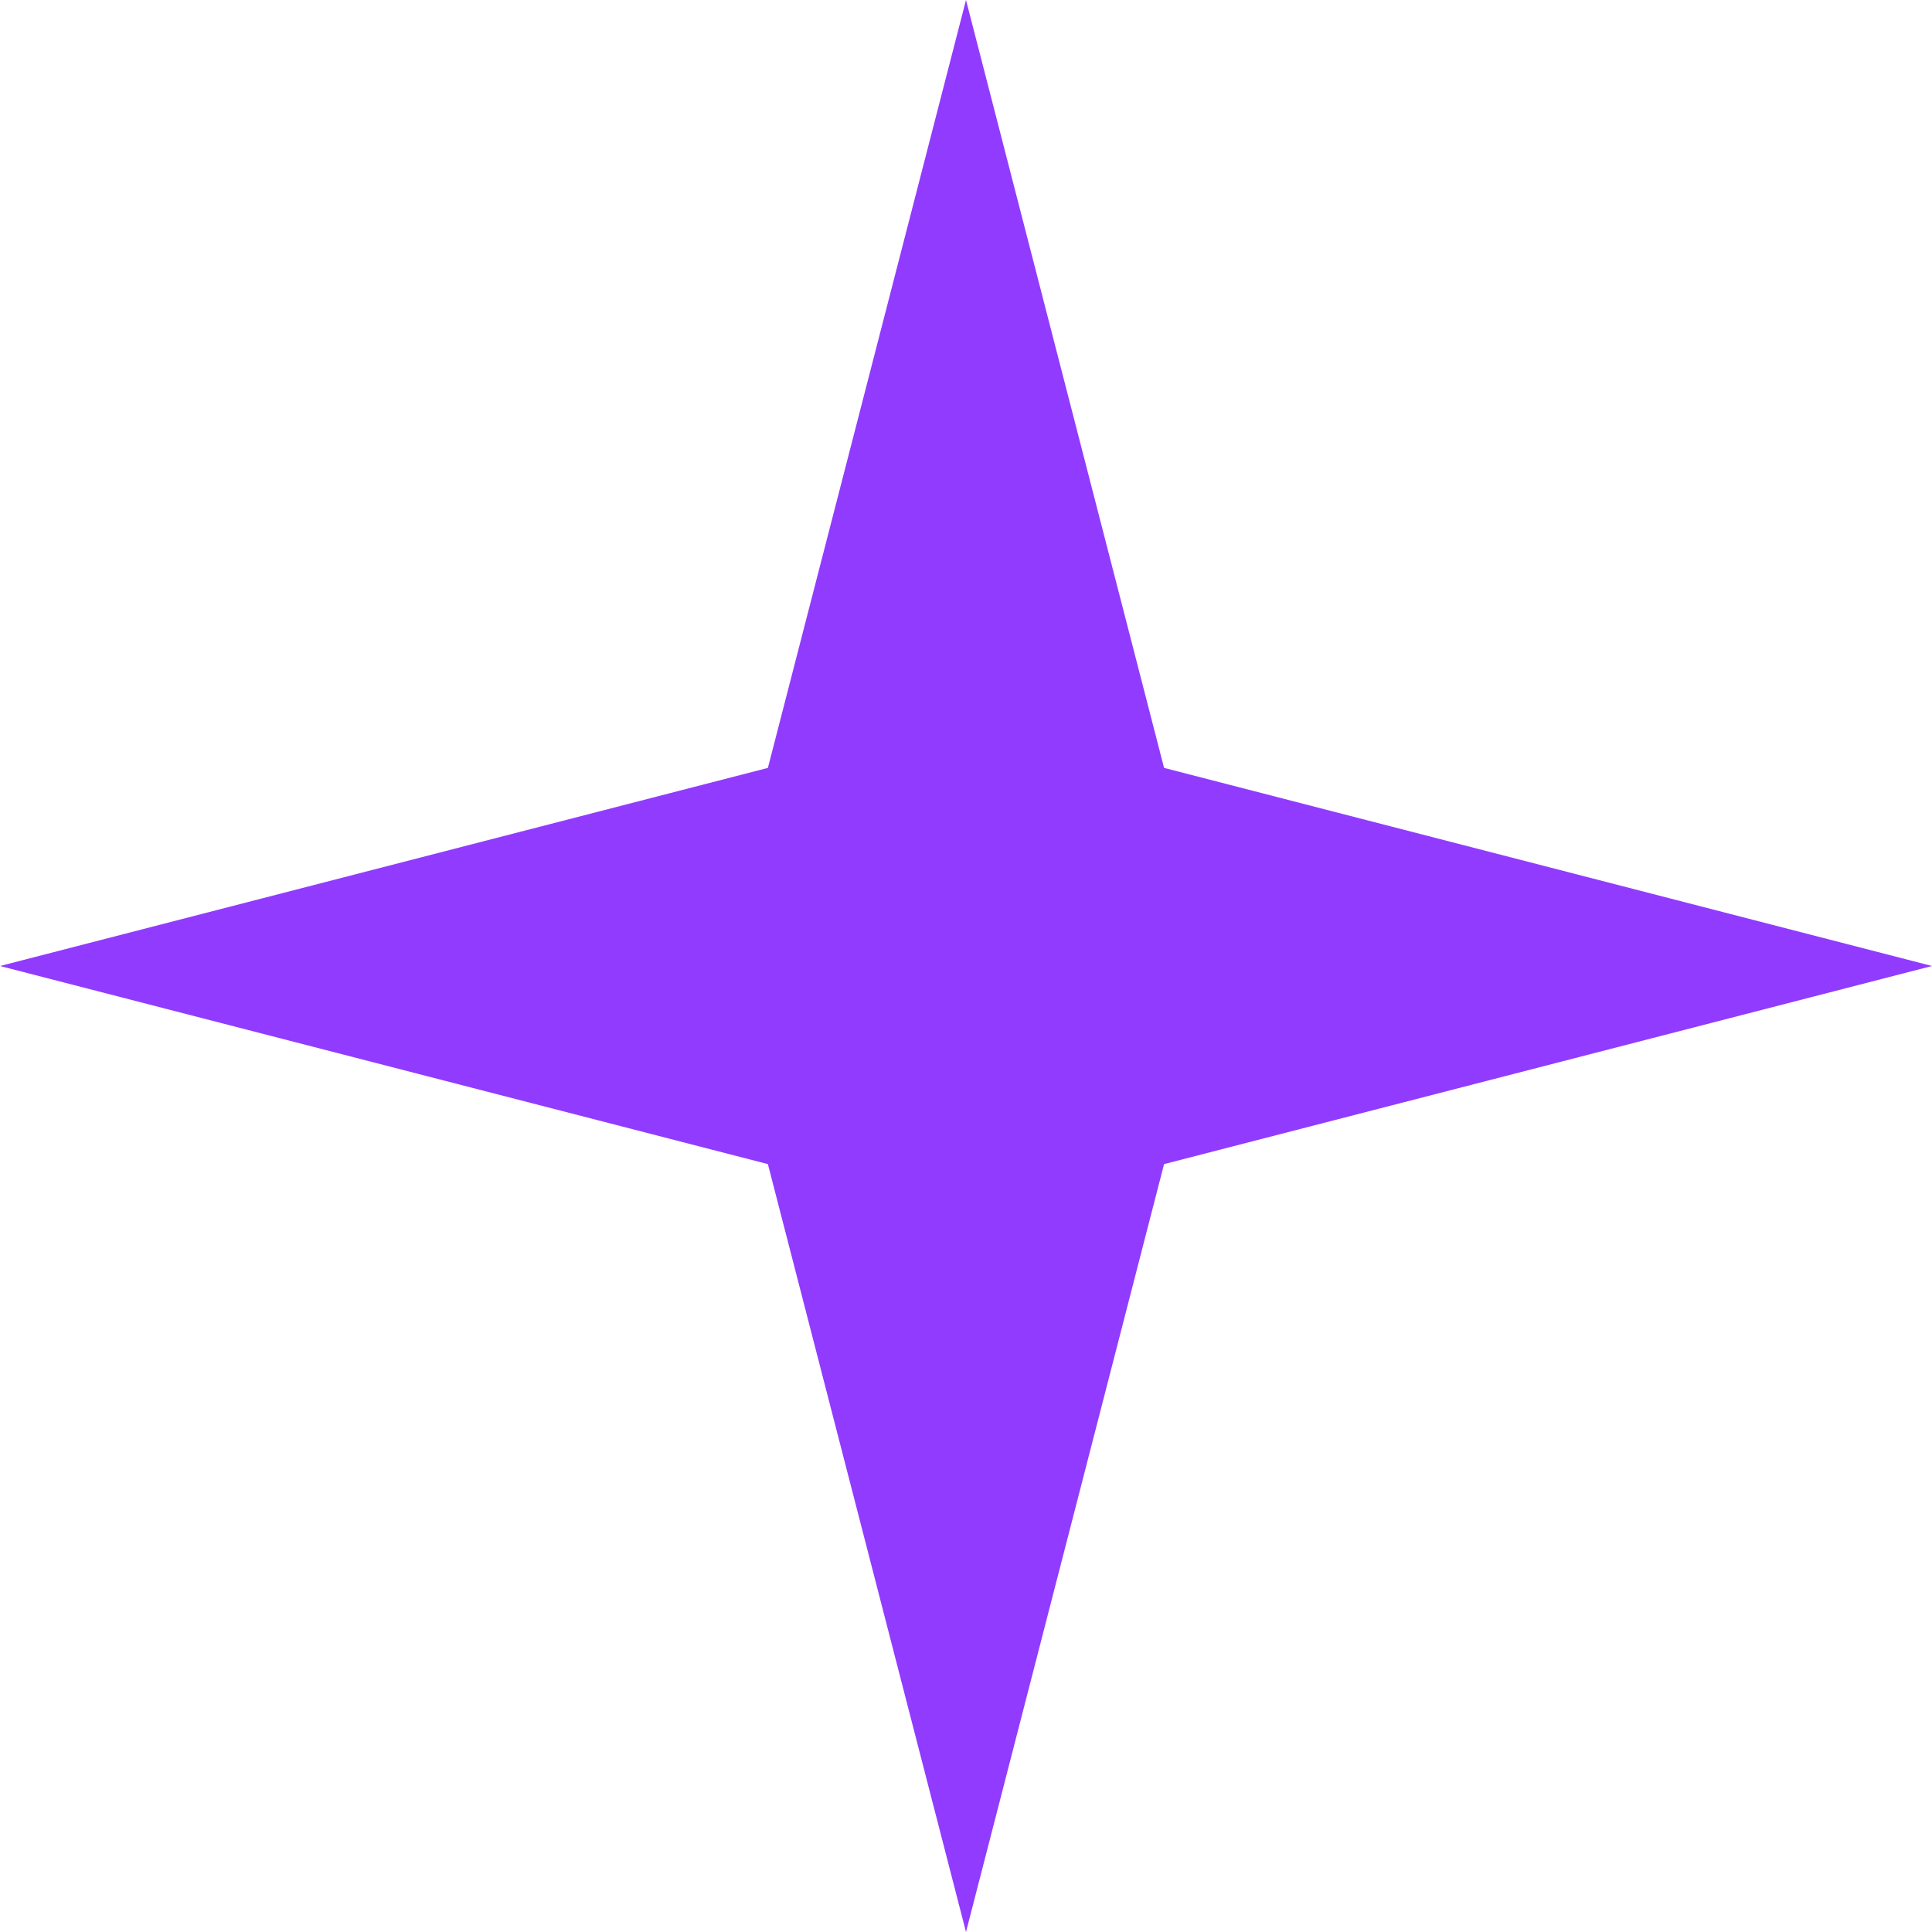 <svg xmlns="http://www.w3.org/2000/svg" width="50" height="50" viewBox="0 0 50 50" fill="none"><path d="M25 0L30.126 19.873L50 25L30.126 30.127L25 50L19.873 30.127L-0 25L19.873 19.873L25 0Z" fill="#913BFF"></path></svg>